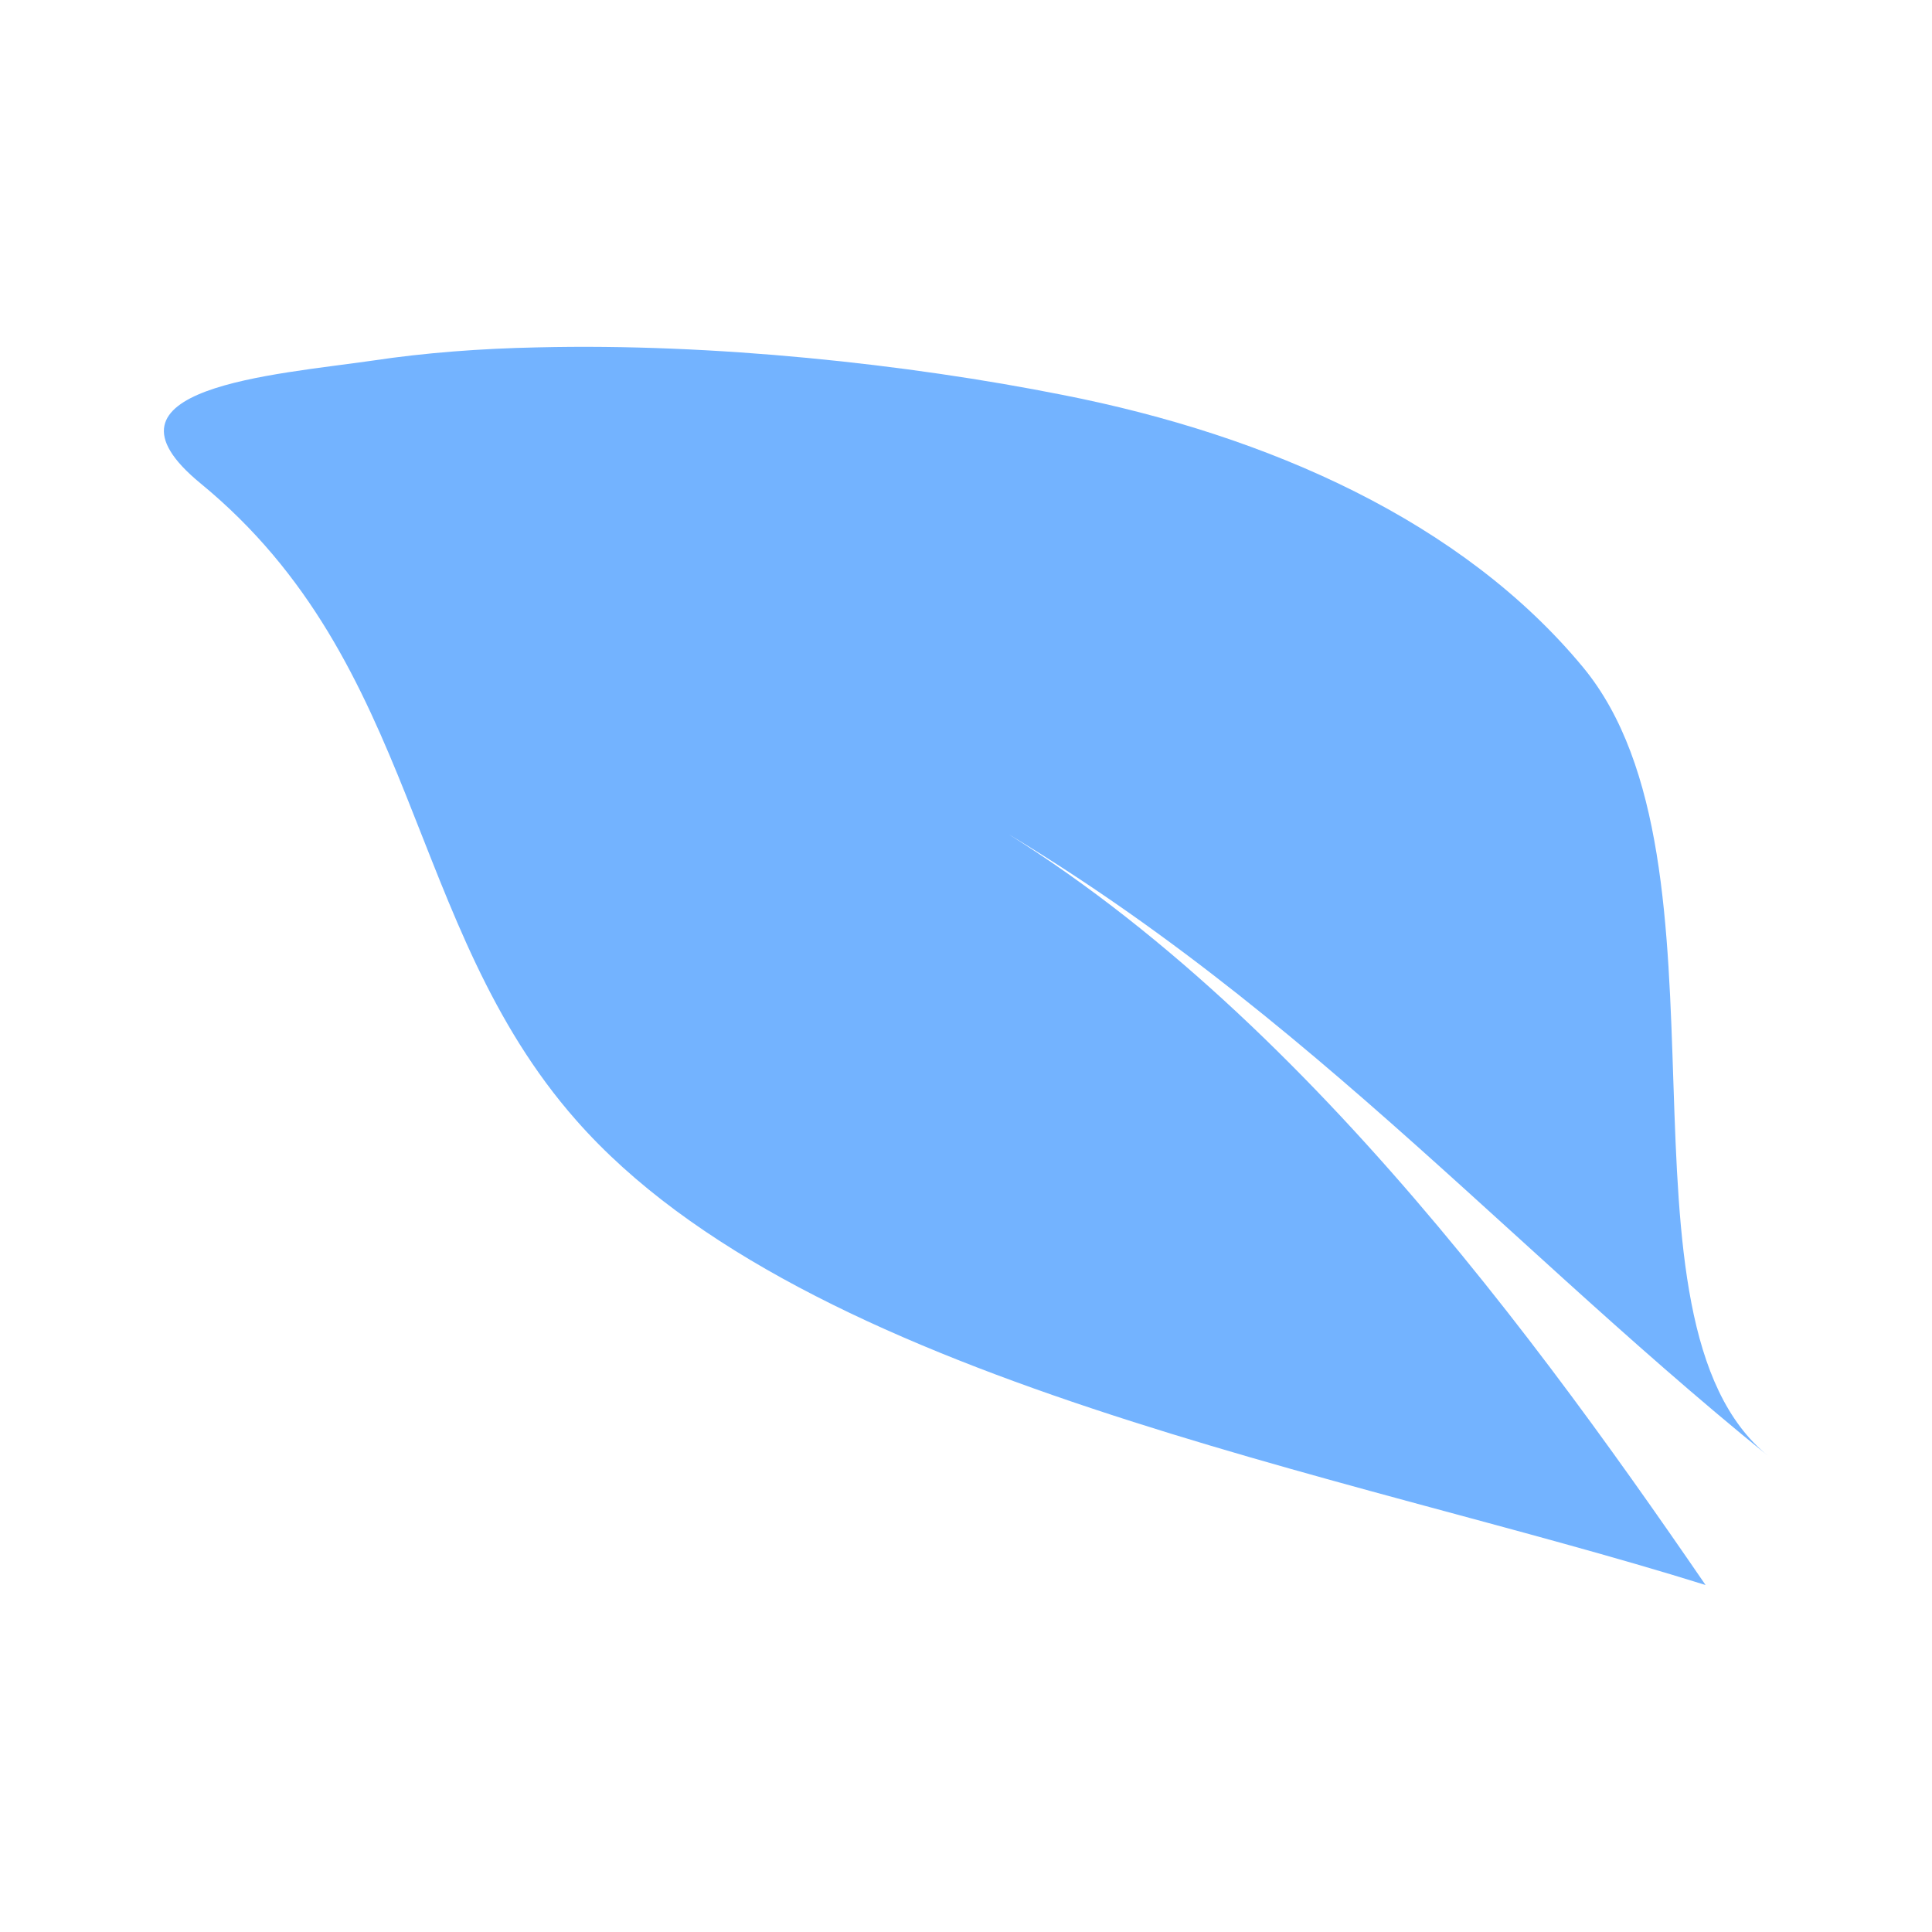 <?xml version="1.0" encoding="UTF-8"?>
<svg id="_图层_1" data-name="图层 1" xmlns="http://www.w3.org/2000/svg" viewBox="0 0 50 50">
  <defs>
    <style>
      .cls-1 {
        fill: #73b3ff;
      }
    </style>
  </defs>
  <path class="cls-1" d="M13.92,8.99c4.54-.11,9.56,.43,13.58,1.23,5.35,1.05,10.35,3.28,13.47,7.05,4.18,5.06,.46,16.9,4.79,20.41-7.36-5.96-12.99-12.67-22.07-17.45,8.7,4.36,15.59,13.7,20.45,20.79-9.34-2.92-23.28-5.26-29.23-12.03-4.44-5.04-4.03-11.81-9.72-16.48-3.02-2.48,1.91-2.81,4.47-3.18,1.33-.2,2.77-.31,4.25-.34Z"/>
</svg>